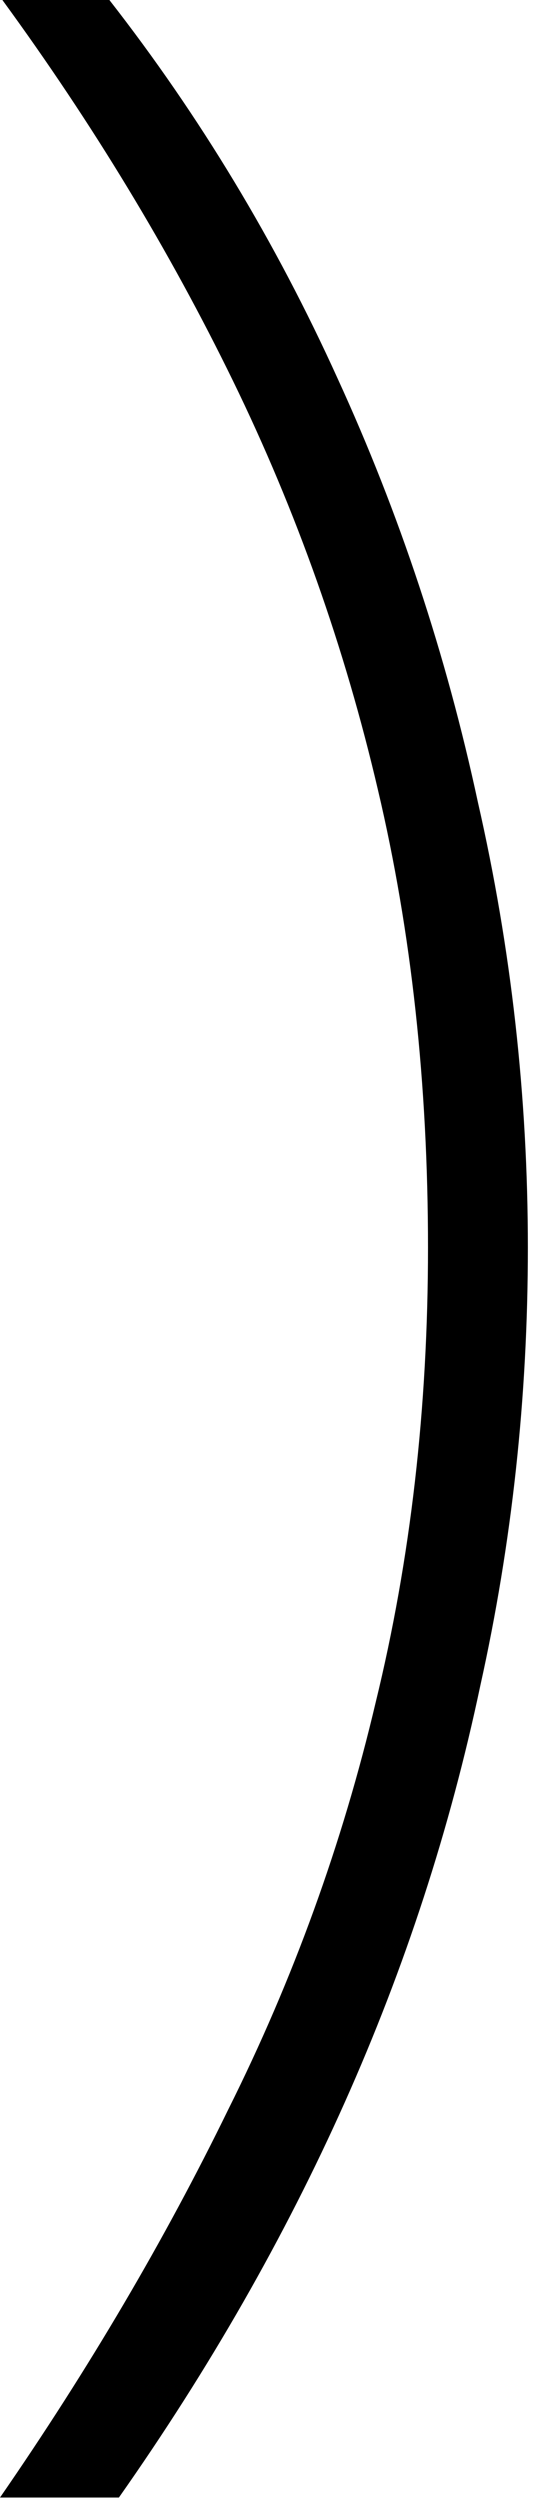 <?xml version="1.0" encoding="UTF-8"?> <svg xmlns="http://www.w3.org/2000/svg" width="27" height="126" viewBox="0 0 27 126" fill="none"><path d="M6 125.88H-4.47035e-08C4.48 119.4 8.32 112.88 11.52 106.32C14.8 99.76 17.28 92.92 18.96 85.8C20.72 78.6 21.6 70.96 21.6 62.88C21.6 54.64 20.76 46.96 19.08 39.84C17.4 32.64 14.96 25.76 11.76 19.2C8.56 12.64 4.68 6.24 0.12 -2.38419e-06H5.52C10.08 5.84 13.92 12.2 17.04 19.08C20.16 25.88 22.52 33 24.12 40.44C25.8 47.8 26.64 55.28 26.64 62.88C26.64 70.4 25.84 77.76 24.24 84.96C22.72 92.16 20.44 99.16 17.4 105.96C14.36 112.76 10.56 119.4 6 125.88Z" fill="black"></path></svg> 
